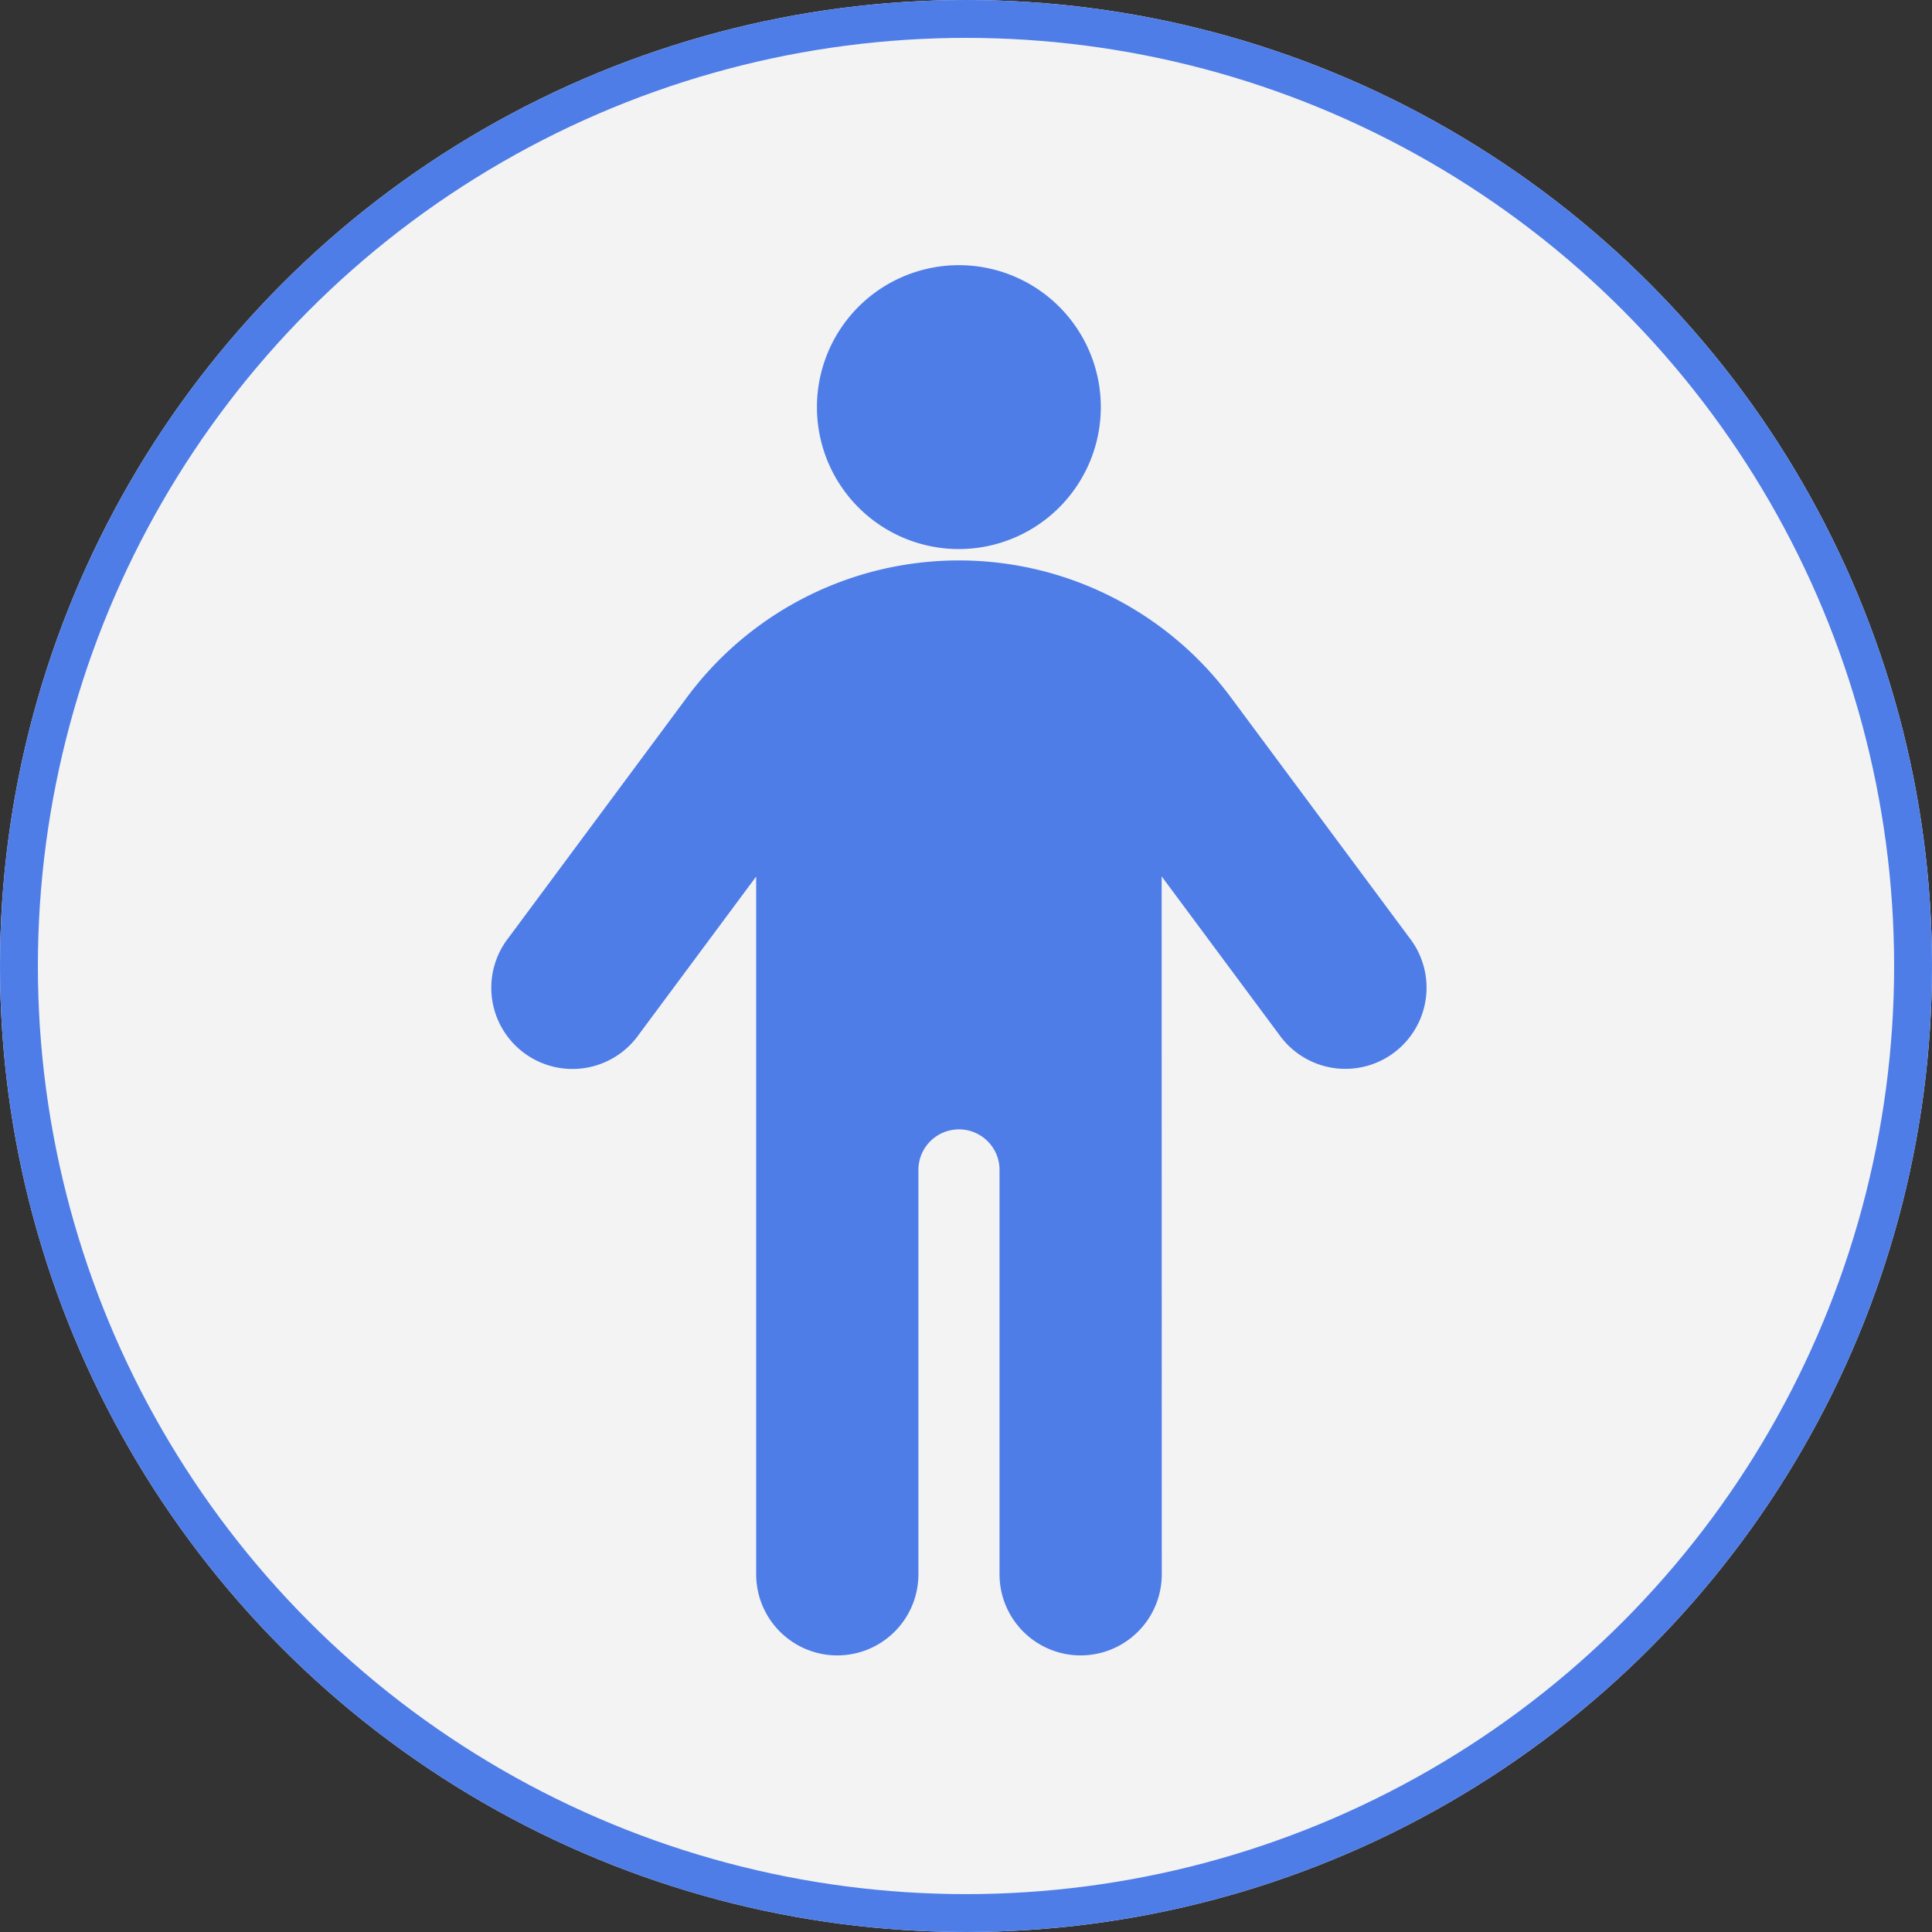 <svg xmlns="http://www.w3.org/2000/svg" width="51" height="51" viewBox="0 0 51 51">
  <rect x="0" y="0" width="51" height="51" fill="#333333" stroke="none"/>
  <g id="Group_404" data-name="Group 404" transform="translate(-249 -480)">
    <g id="Ellipse_3" data-name="Ellipse 3" transform="translate(249 480)" fill="#f3f3f3" stroke="#4f7de8" stroke-width="1">
      <circle cx="25.5" cy="25.5" r="25.5" stroke="none"/>
      <circle cx="25.5" cy="25.5" r="25" fill="none"/>
    </g>
    <path id="person-solid-full" d="M152.056,37.747a3.747,3.747,0,1,0-3.747,3.747A3.75,3.75,0,0,0,152.056,37.747Zm1.606,12.388,3.1,4.175a2.143,2.143,0,1,0,3.439-2.556L155.482,45.4a8.937,8.937,0,0,0-14.346,0l-4.717,6.357a2.143,2.143,0,1,0,3.439,2.556l3.1-4.175V68.557a2.141,2.141,0,1,0,4.283,0V57.851a1.071,1.071,0,0,1,2.141,0V68.557a2.141,2.141,0,0,0,4.283,0Z" transform="translate(126.003 453)" fill="#4f7de8"/>
  </g>
</svg>
